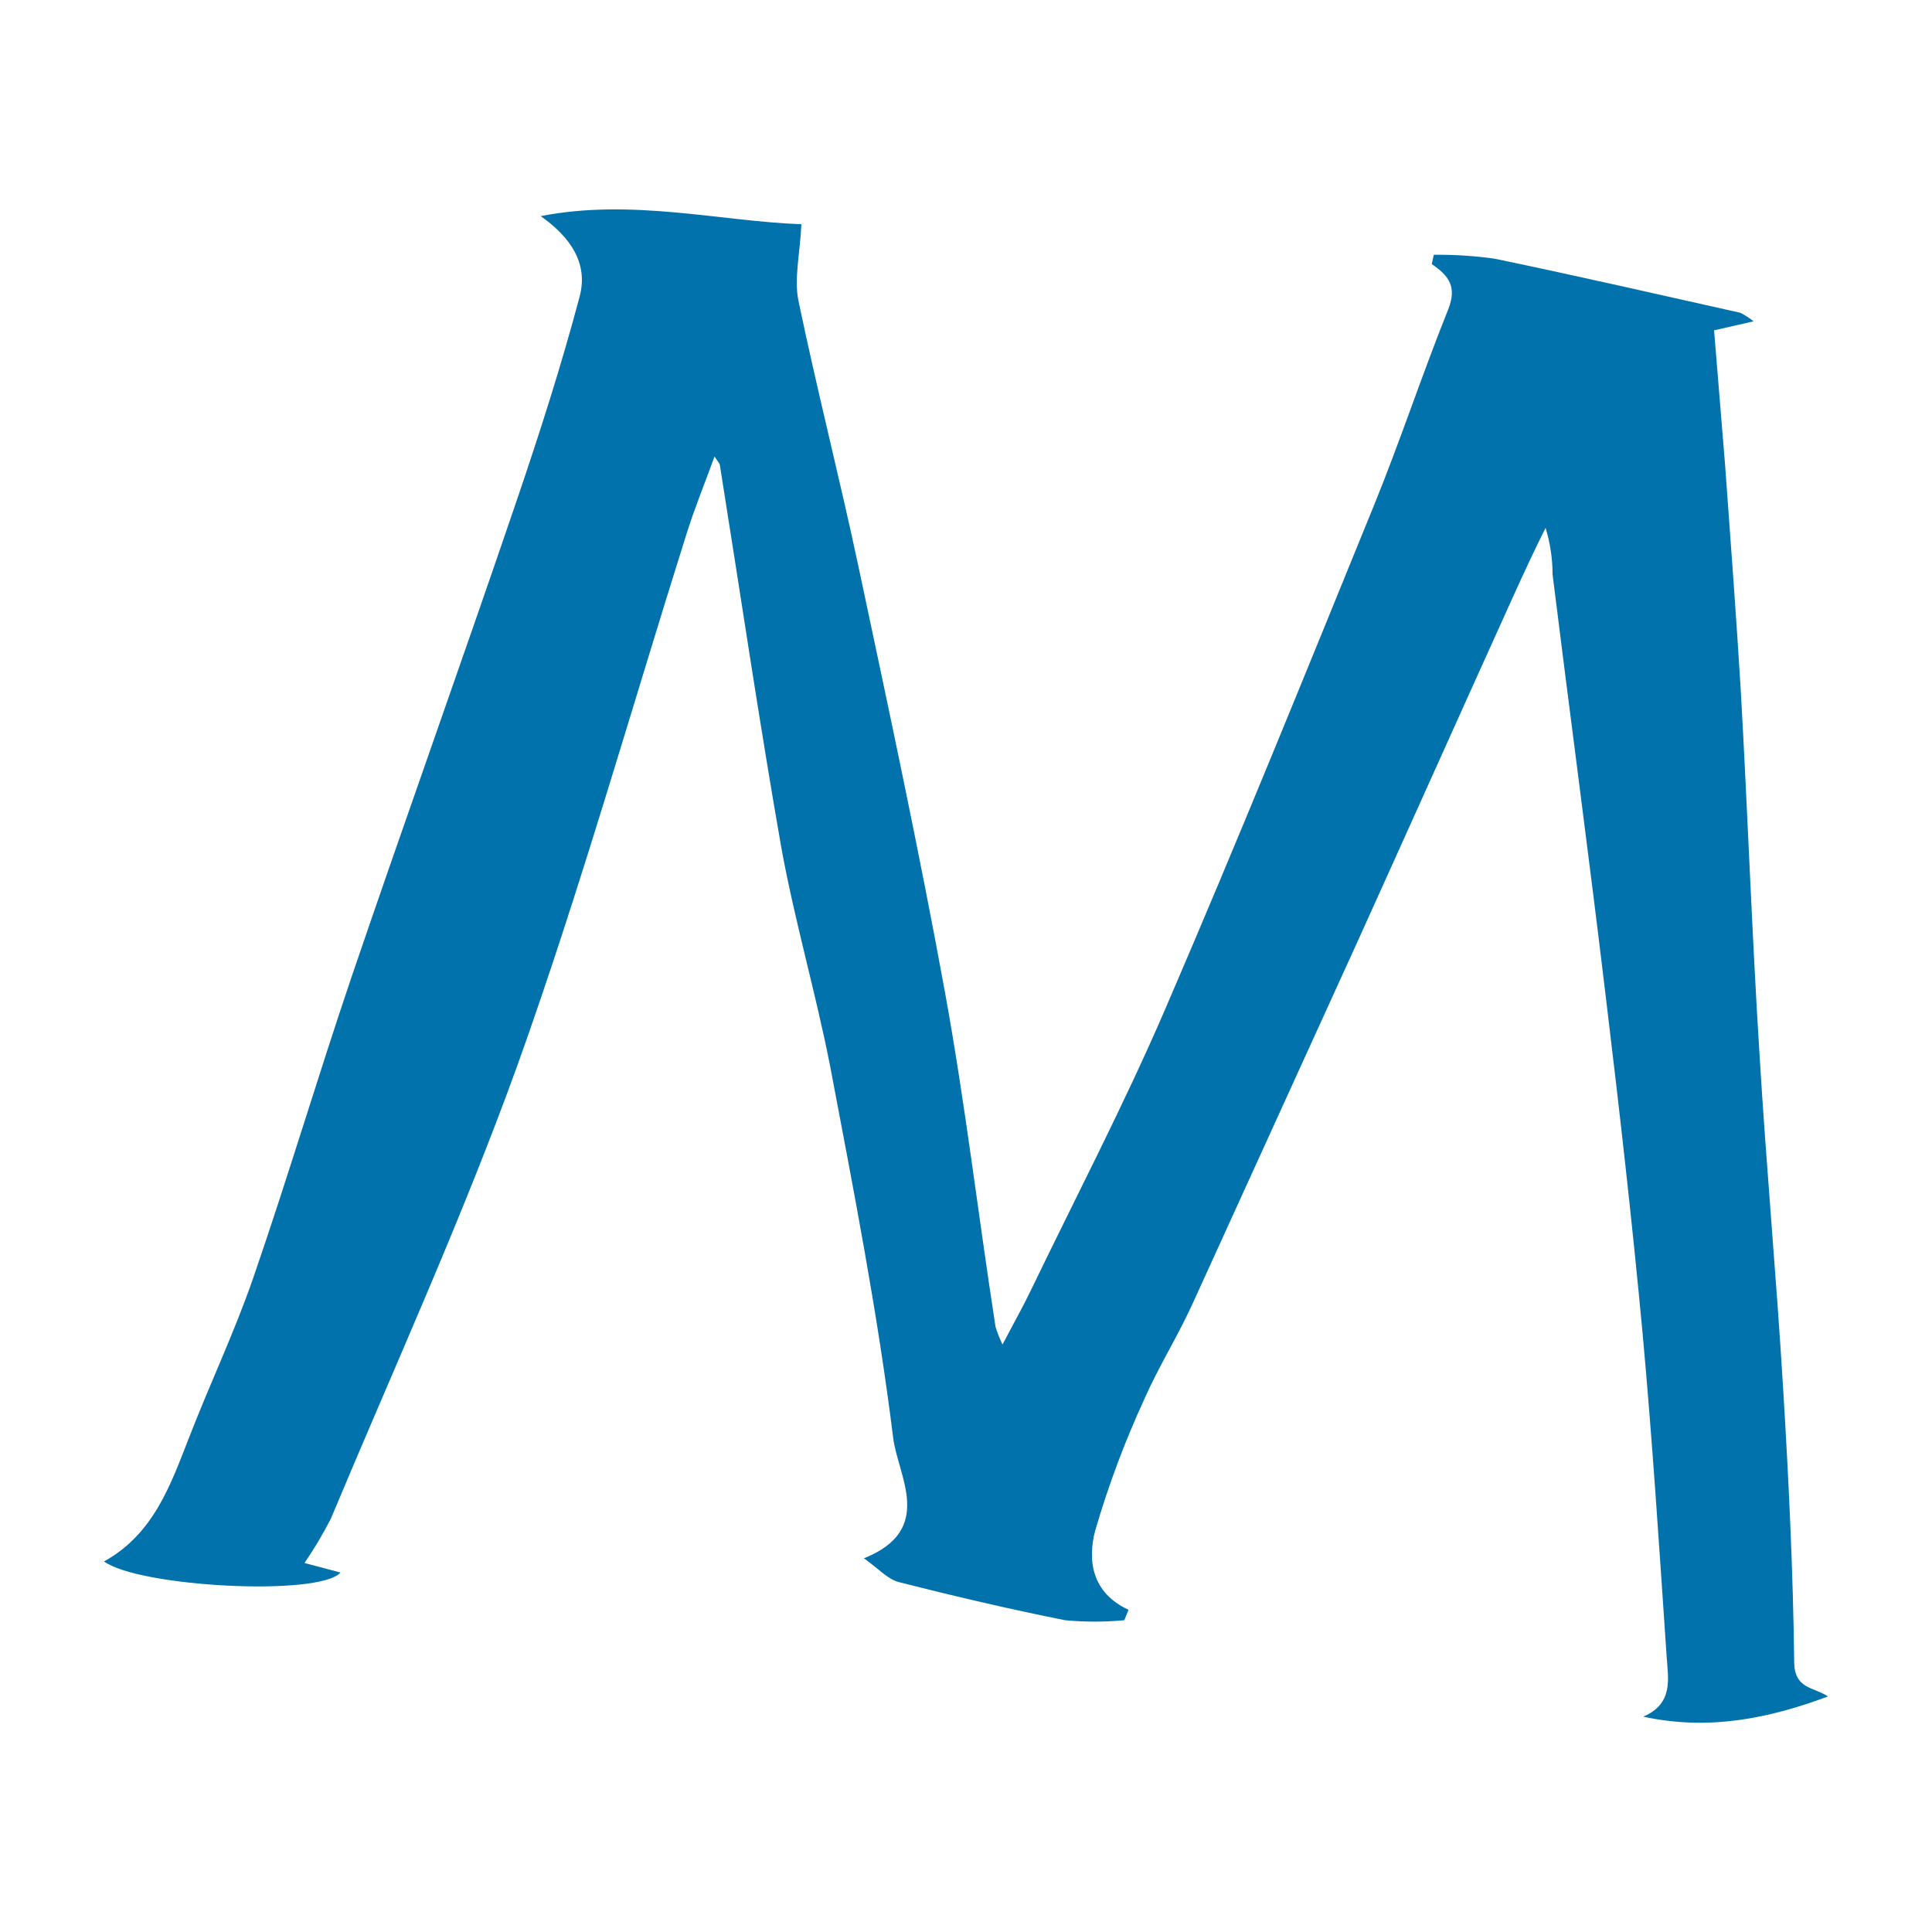 <svg xmlns="http://www.w3.org/2000/svg" id="Ebene_1" viewBox="0 0 500 500"><defs><style>.cls-1{fill:none;}.cls-2{fill:#0172ac;}</style></defs><rect class="cls-1" width="500" height="500"></rect><path class="cls-2" d="M184.92,118.15c-2.58,7.09-5.17,13.41-7.21,19.9-14.5,45.94-27.54,92.22-43.73,137.45-14.36,39.82-32.01,78.44-48.35,117.52-2.03,3.97-4.31,7.81-6.83,11.48l9.33,2.47c-5.6,6.26-52.17,3.73-61.21-2.87,12.89-7.12,17.23-19.84,22.14-32.39,5.34-13.75,11.71-27.16,16.51-41.09,8.87-25.7,16.57-51.68,25.32-77.52,14.01-41.12,28.71-82.06,42.7-123.18,6-17.6,11.69-35.34,16.45-53.29,2.24-8.61-2.53-15.36-10.11-20.7,23.6-4.62,46.51,1.35,67.47,2.1-.37,7.75-1.92,14.01-.78,19.73,4.77,22.97,10.68,45.94,15.56,68.91,7.78,36.64,15.65,73.25,22.37,110.08,5.23,28.71,8.61,57.74,13.09,86.63,.49,1.57,1.1,3.11,1.81,4.59,2.87-5.51,5.17-9.56,7.18-13.72,11.69-24.26,24.18-48.18,34.83-72.87,18.66-43.27,36.35-86.97,54.12-130.58,6.83-16.77,12.49-34,19.24-50.79,2.24-5.74,.23-8.61-4.28-11.66l.52-2.41c5.25-.06,10.5,.28,15.71,1,21.25,4.42,42.44,9.27,63.63,14.01,1.21,.61,2.36,1.35,3.42,2.21l-10.22,2.33c.92,11.48,1.9,23.31,2.87,35.09,1.41,19.41,2.87,38.85,4.05,58.29,1.78,31.38,2.87,62.79,4.85,94.15,1.72,28.71,4.36,57.42,6.09,86.14,1.44,23.57,2.58,47.17,2.87,70.78,0,7.24,4.88,6.55,8.76,9.1-15.42,5.74-30.92,8.9-47.81,5.23,7.84-3.39,6.43-9.76,6.06-15.33-1.9-27.94-3.68-55.87-6.23-83.73-2.7-29.11-6.03-58.17-9.53-87.2-4.36-36.46-9.25-72.87-13.78-109.34,0-4.09-.62-8.15-1.81-12.06-2.87,5.74-5.54,11.48-8.15,17.23-13.67,30.21-27.22,60.47-40.89,90.67-14.22,31.24-28.41,62.37-42.55,93.4-3.79,8.21-8.61,15.91-12.26,24.2-5.06,10.99-9.3,22.33-12.69,33.94-2.04,7.67-.98,16.14,8.61,20.56l-1.09,2.7c-5.11,.49-10.25,.49-15.36,0-14.36-2.87-28.71-6.23-43.07-9.88-2.87-.78-5.34-3.59-8.96-6.14,18.49-7.38,8.79-21.33,7.58-31.1-3.99-32.24-10.25-64.23-16.31-96.19-3.73-19.09-9.25-37.81-12.69-56.88-5.74-32.79-10.59-65.78-15.85-98.68,0-.43-.43-.83-1.38-2.27Z"></path></svg>